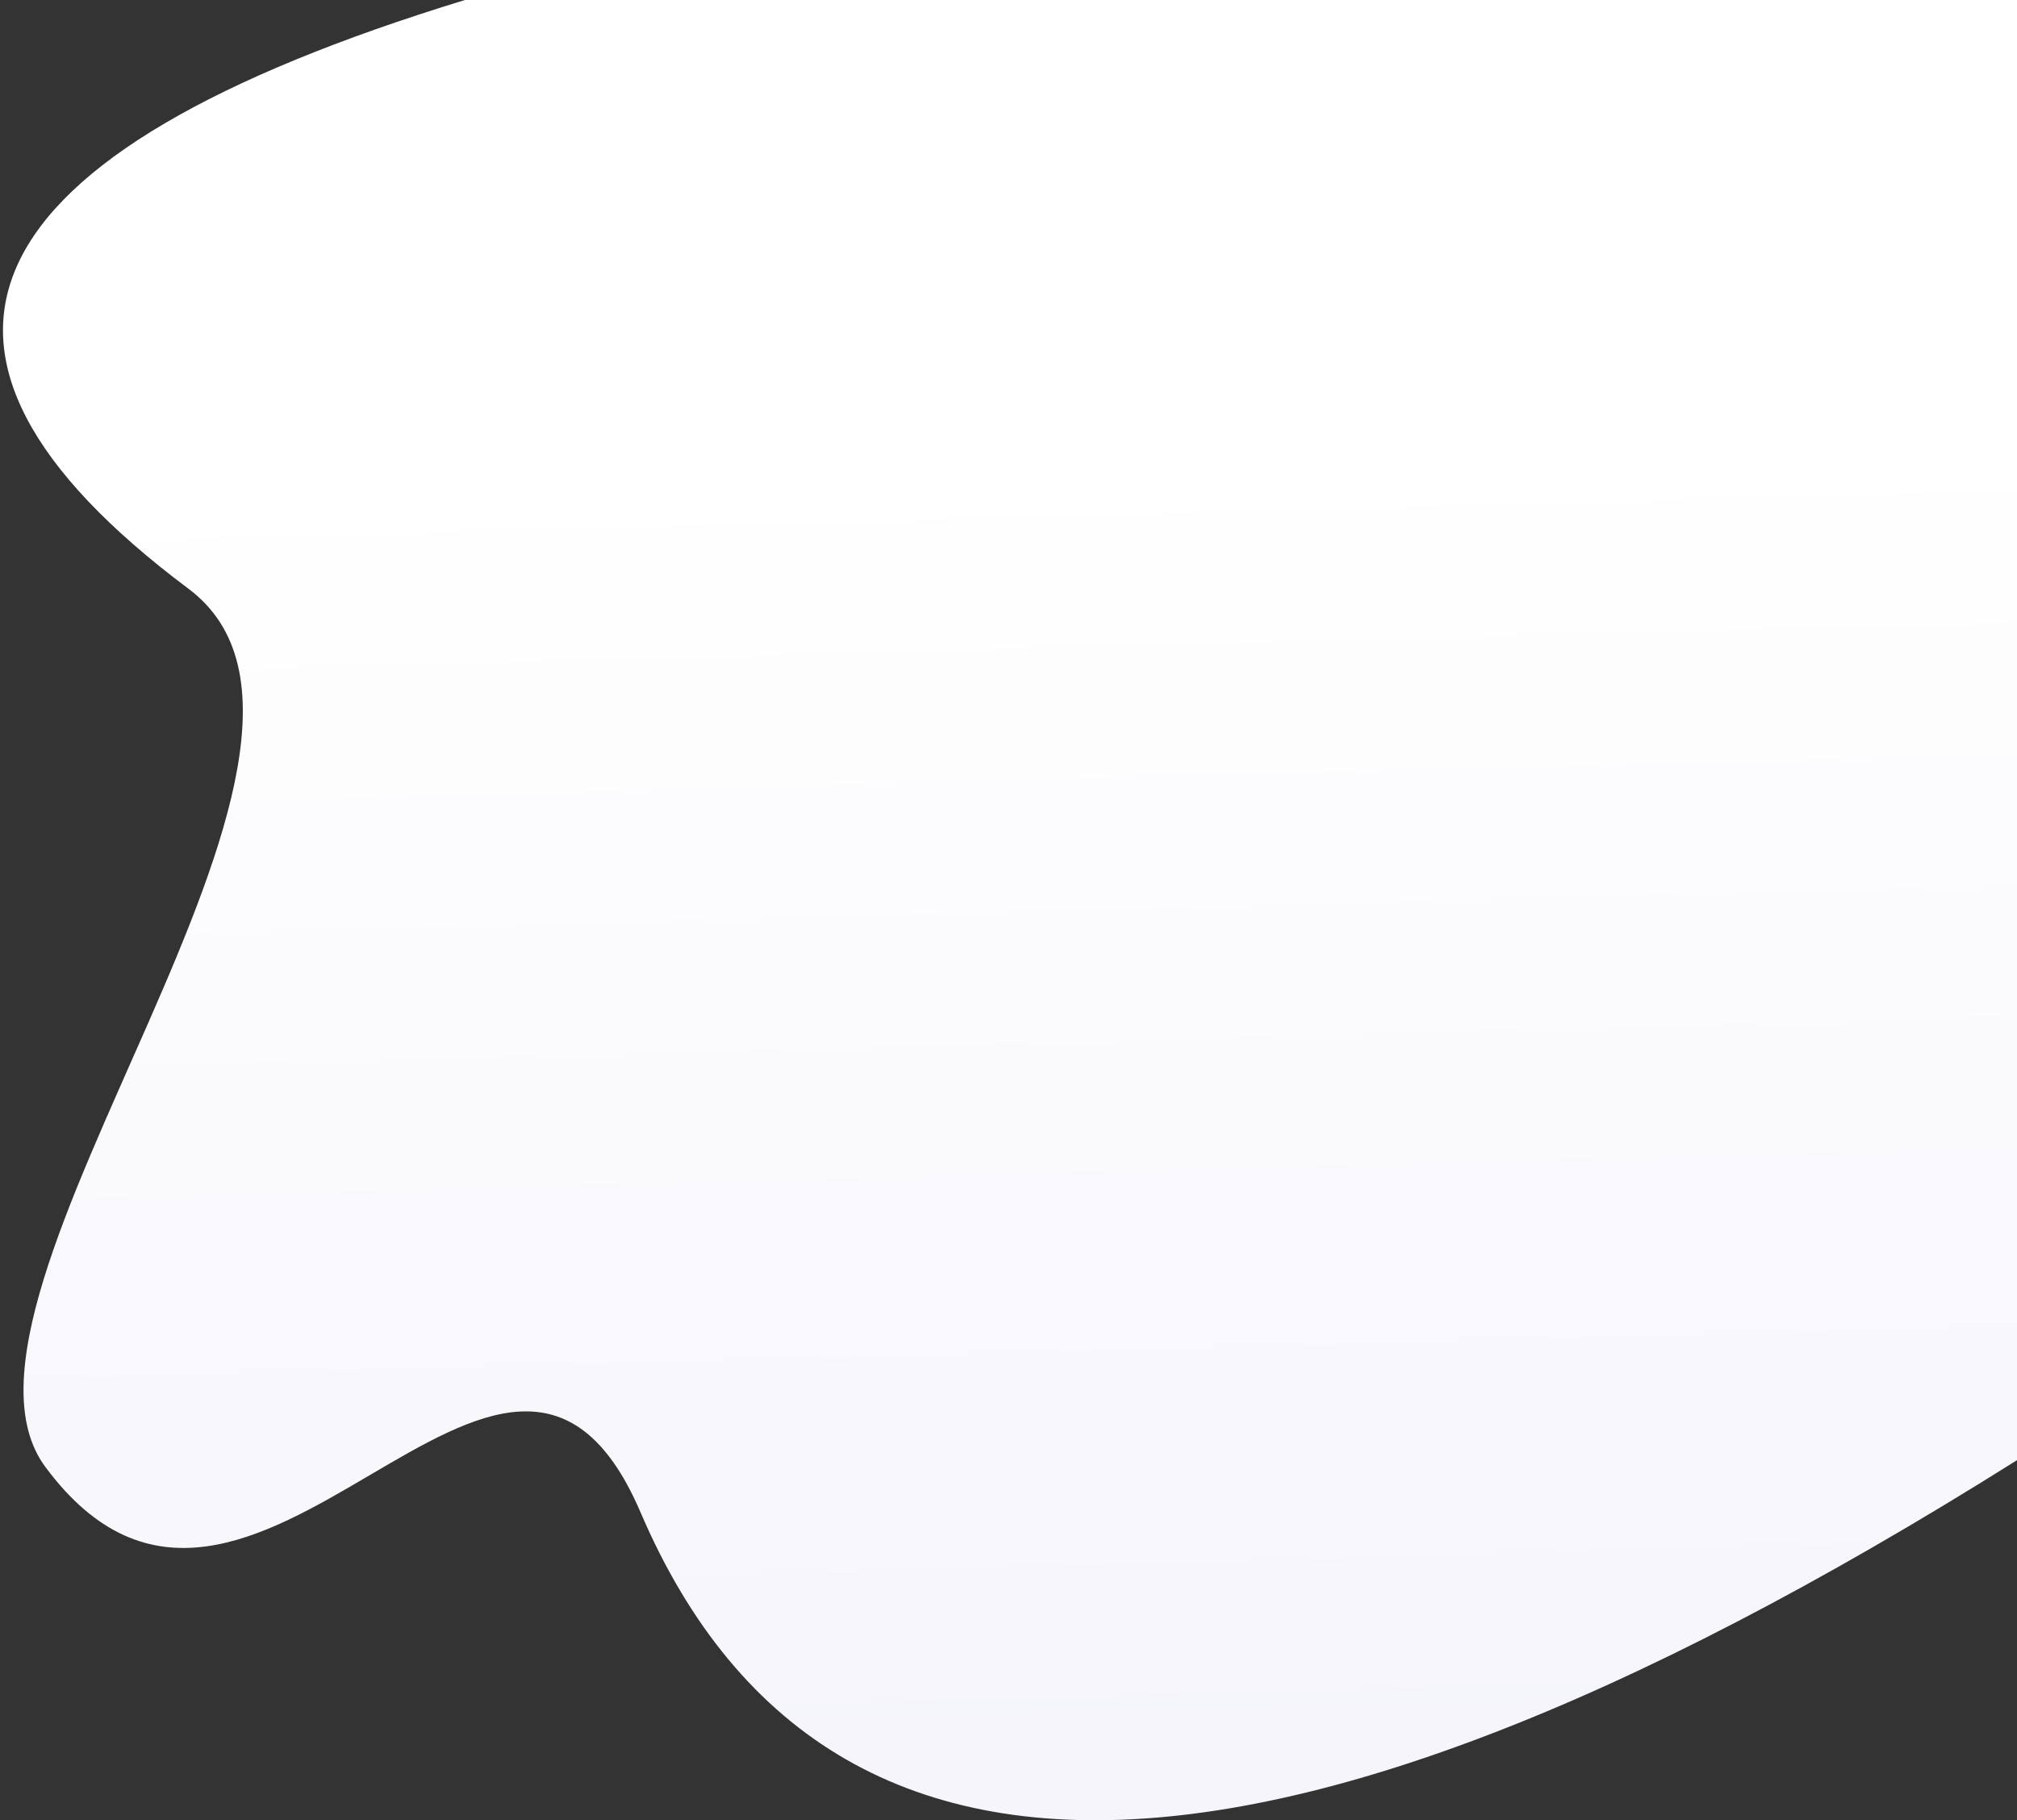 <svg width="595" height="537" xmlns="http://www.w3.org/2000/svg">
    <rect width="100%" height="100%" fill="#333333" stroke="none"/>
    <defs>
        <linearGradient x1="44.72%" y1="23.004%" x2="47.005%" y2="96.629%" id="a">
            <stop stop-color="#FFF" offset="0%"/>
            <stop stop-color="#F4F4FB" offset="100%"/>
        </linearGradient>
    </defs>
    <path d="M982.153 113c-148.41 45.419-175.598 103.312-81.562 173.68 62.359 46.662-79.816 208.354-42.22 259.079 60.452 81.562 135.846-79.322 175.598 13.433 57.574 134.338 207.584 119.625 450.031-44.139V113H982.153z" transform="translate(-845 -113)" fill="url(#a)" fill-rule="evenodd"/>
</svg>
